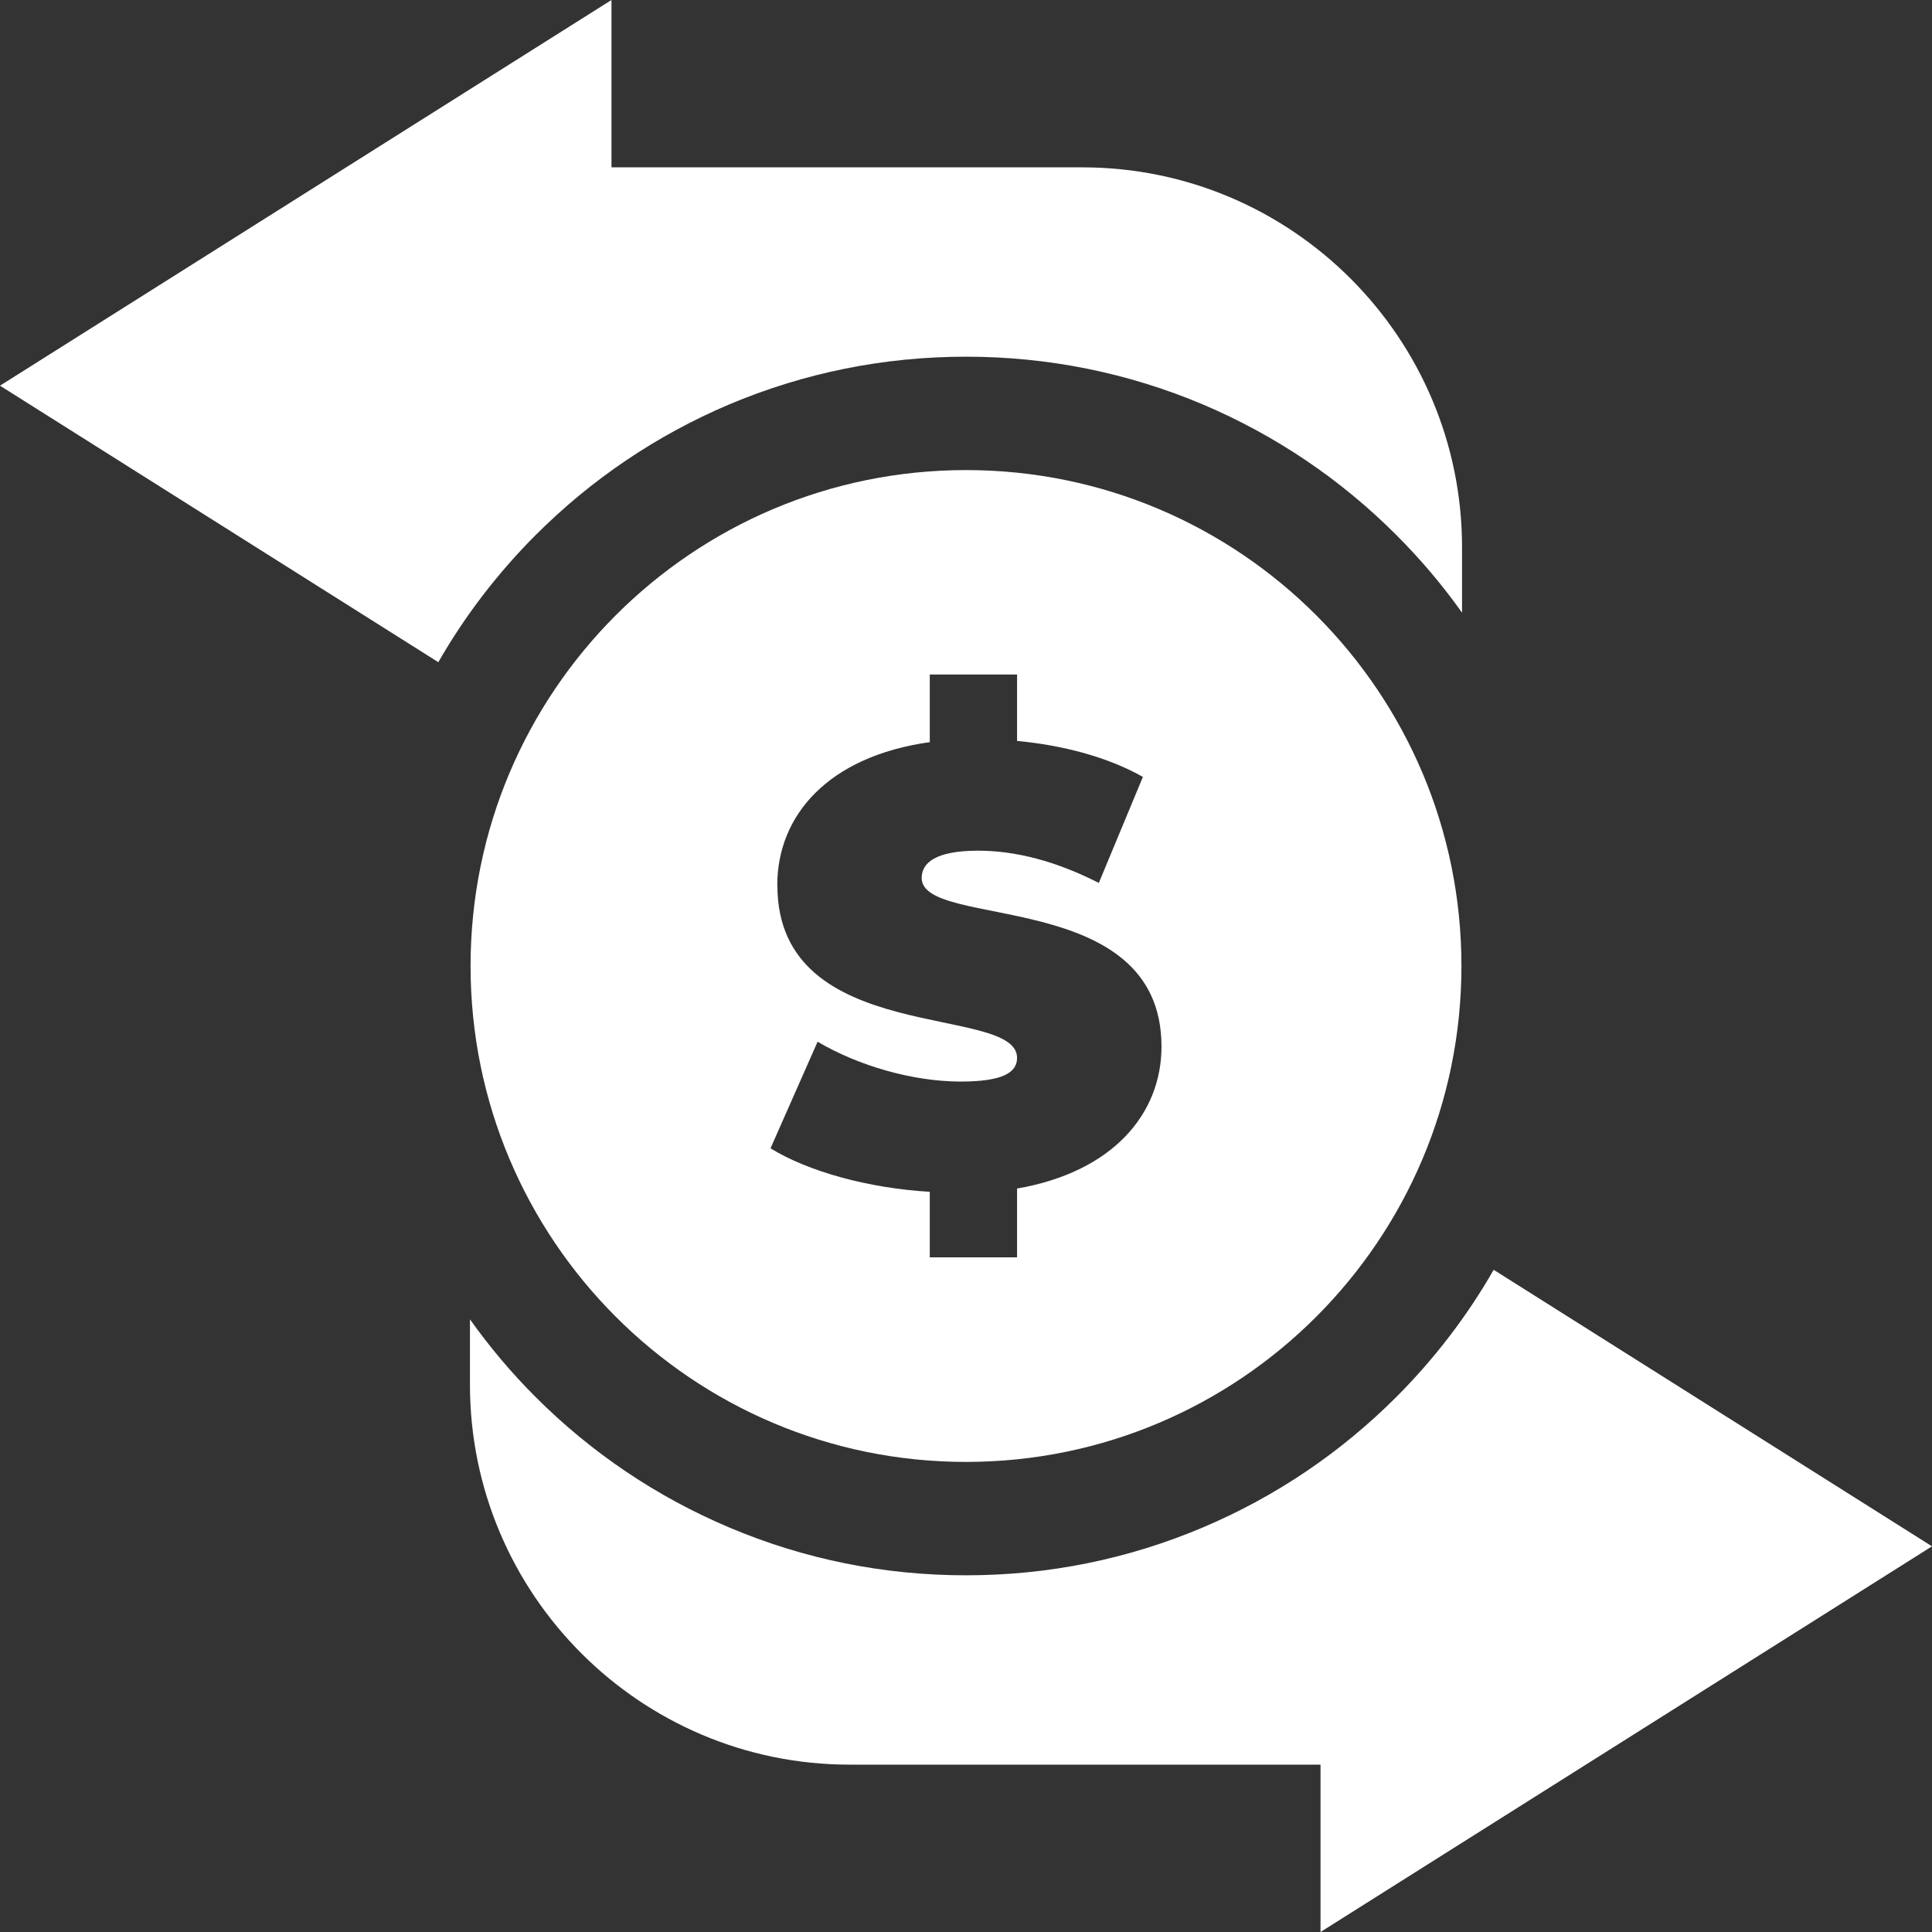 <svg xmlns="http://www.w3.org/2000/svg" width="16" height="16" fill="none" viewBox="0 0 16 16">
    <rect x="0" y="0" width="16" height="16" fill="#333333" stroke="none"/>
    <path fill="#fff" d="M4.435 4.432c.463-.463 1.002-.827 1.602-1.082C6.66 3.087 7.32 2.954 8 2.954c.68 0 1.34.133 1.963.396.6.255 1.14.619 1.602 1.082.2.2.381.414.543.642v-.541c0-1.736-1.41-3.147-3.144-3.147h-3.9V0L0 3.194l3.63 2.29c.22-.384.49-.736.805-1.052zM16 12.806l-3.63-2.29c-.22.384-.49.736-.805 1.052-.463.463-1.002.827-1.602 1.081-.623.264-1.283.397-1.963.397-.68 0-1.34-.133-1.963-.397-.6-.254-1.14-.618-1.602-1.08-.2-.2-.381-.415-.543-.643v.541c0 1.736 1.41 3.147 3.144 3.147h3.9V16L16 12.806z"/>
    <path fill="#fff" d="M3.897 8c0 2.268 1.837 4.107 4.103 4.107S12.103 10.268 12.103 8c0-2.268-1.837-4.107-4.103-4.107S3.897 5.732 3.897 8zm2.54-.668c0-.58.422-1.068 1.263-1.186v-.56h.723v.55c.38.036.75.133 1.042.298l-.365.878c-.354-.18-.687-.267-1-.267-.354 0-.467.102-.467.226 0 .431 1.986.072 1.986 1.396 0 .555-.4 1.038-1.196 1.176v.57H7.7V9.87c-.513-.03-1.01-.17-1.319-.36l.39-.883c.339.2.79.33 1.185.33.344 0 .467-.073.467-.196 0-.452-1.985-.087-1.985-1.428z"/>
</svg>